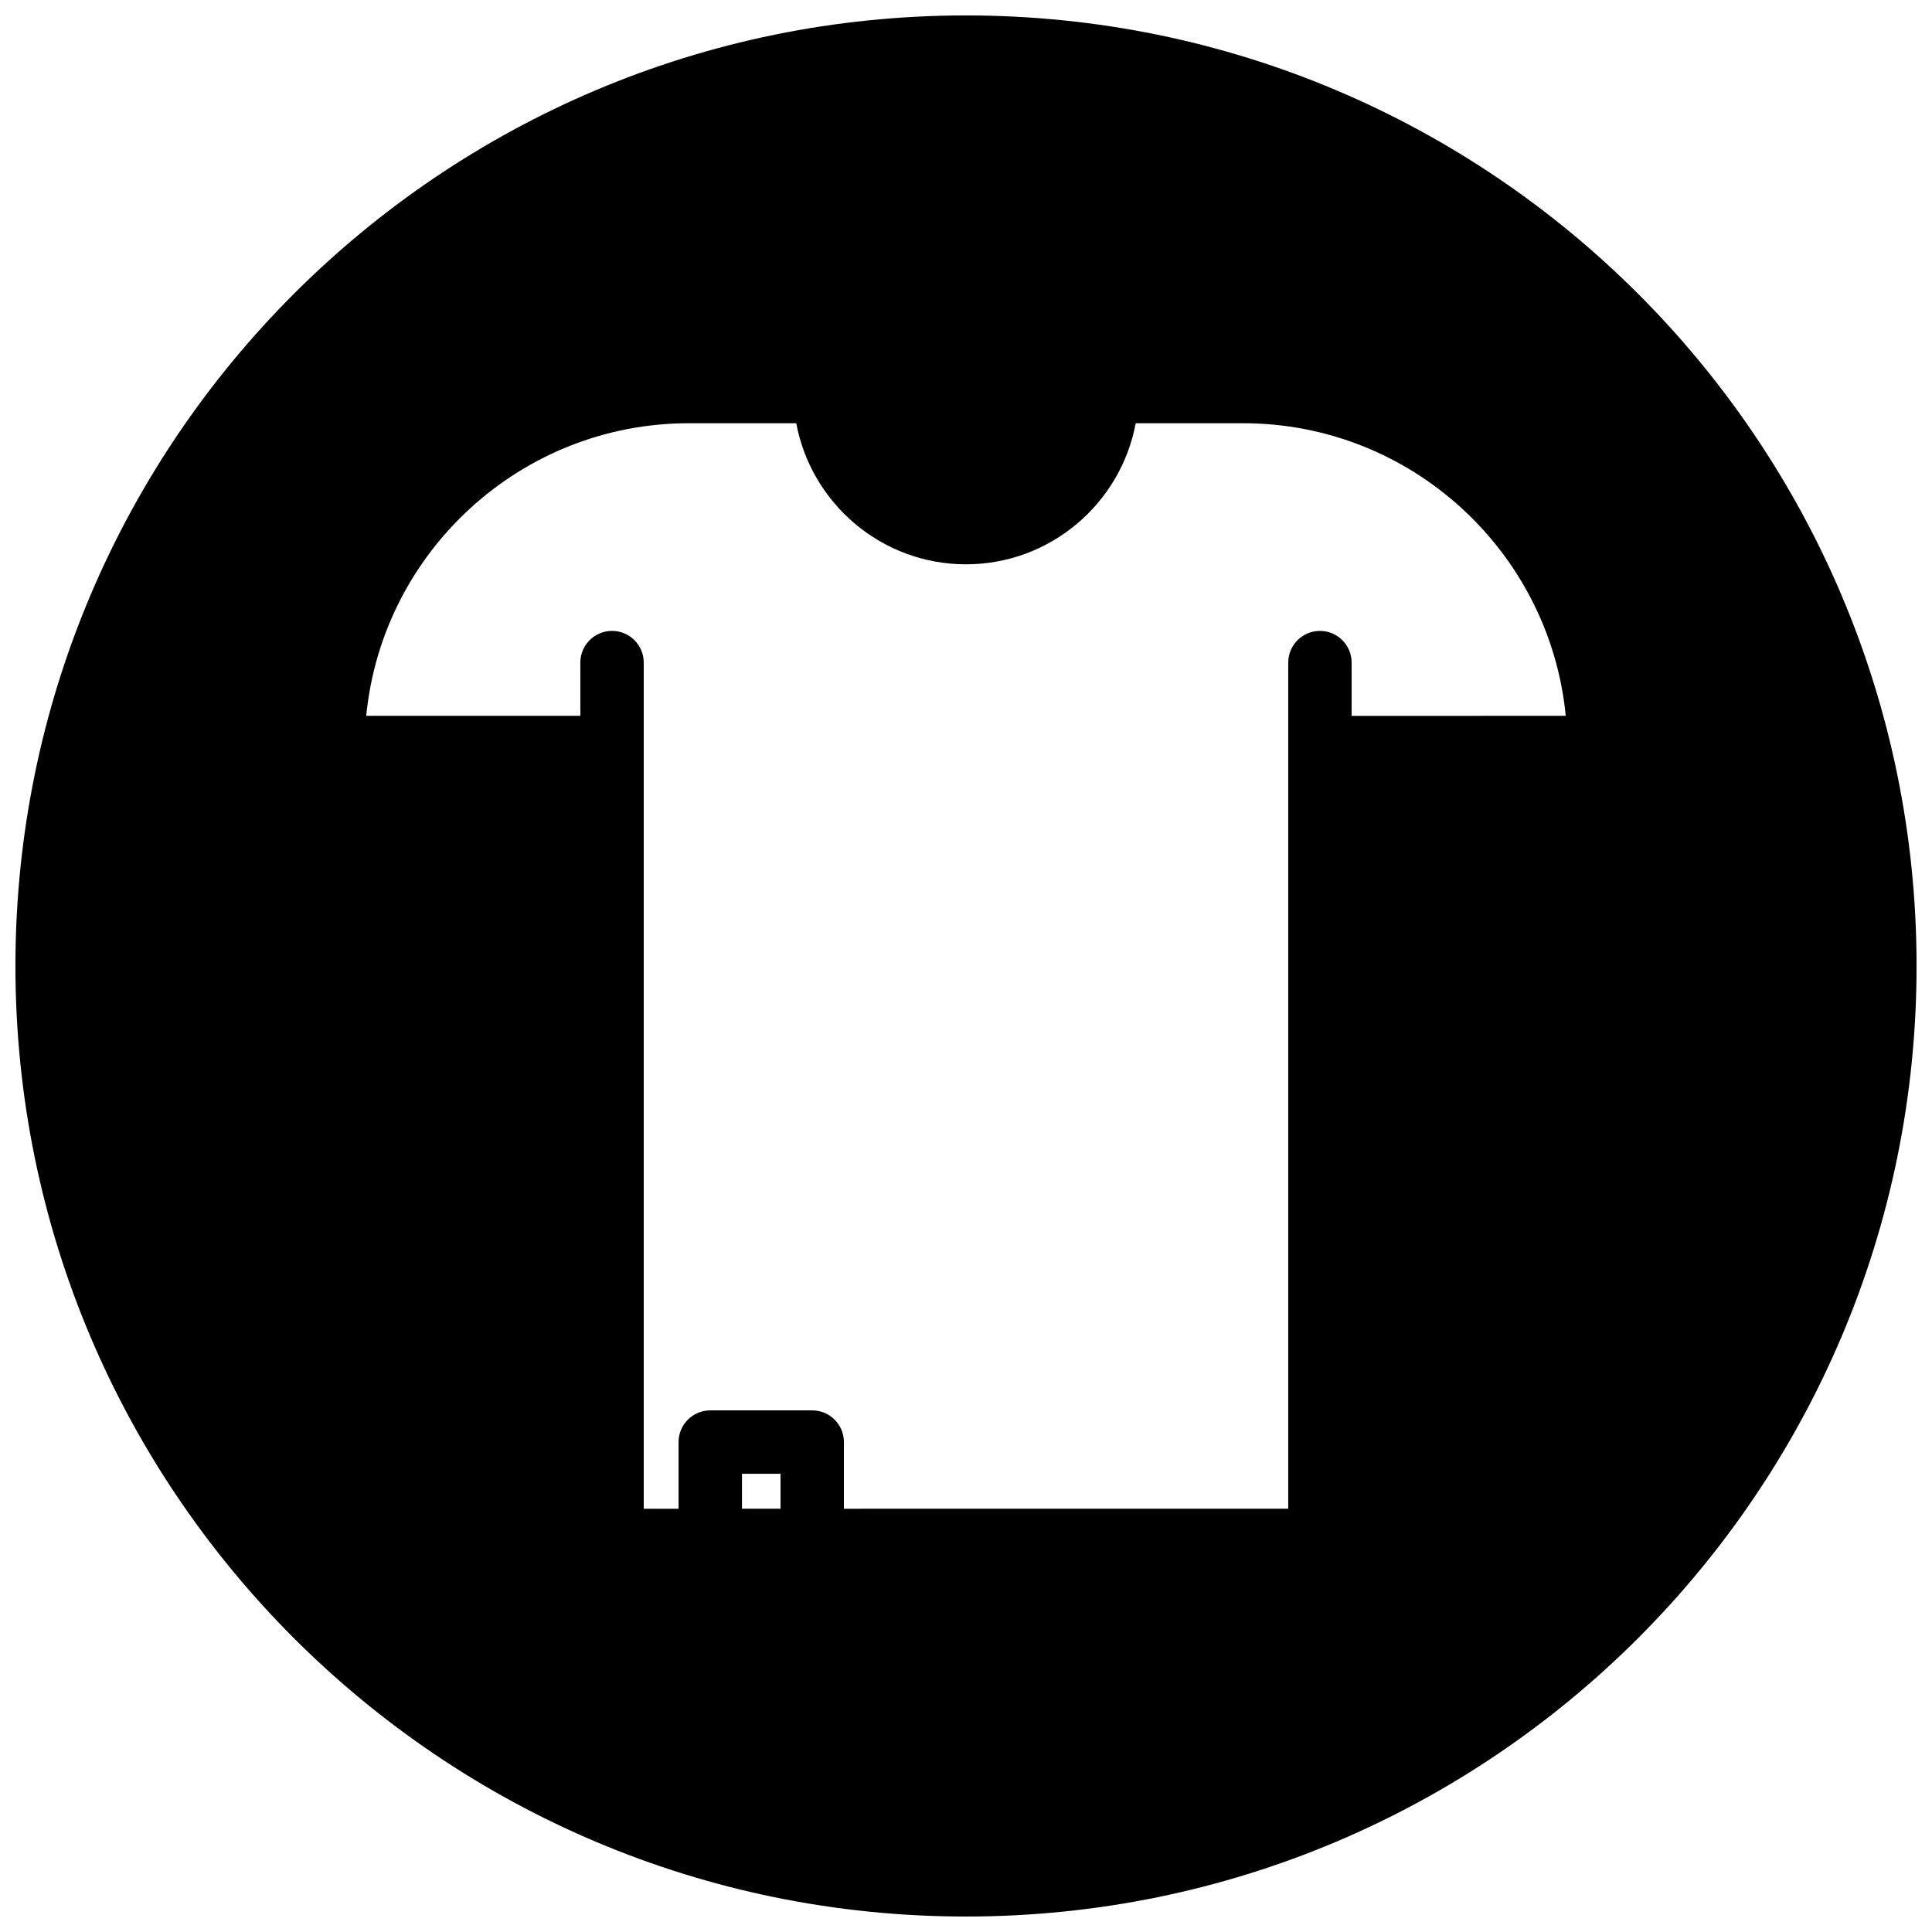 <?xml version="1.0" encoding="UTF-8"?>
<!-- Uploaded to: ICON Repo, www.iconrepo.com, Generator: ICON Repo Mixer Tools -->
<svg width="800px" height="800px" version="1.1" viewBox="144 144 512 512" xmlns="http://www.w3.org/2000/svg">
 <defs>
  <clipPath id="a">
   <path d="m148.09 148.09h503.81v503.81h-503.81z"/>
  </clipPath>
 </defs>
 <g clip-path="url(#a)">
  <path d="m400 148.09c-139.12 0-251.91 112.78-251.91 251.91 0 139.12 112.78 251.9 251.91 251.9 139.12 0 251.91-112.78 251.91-251.91-0.004-139.12-112.79-251.9-251.91-251.9zm-49.148 395.74h-10.219v-9.266h10.219zm151.34-210.12v-14.113c0-4.637-3.758-8.398-8.395-8.398s-8.402 3.758-8.402 8.398v224.23l-117.75 0.004v-17.664c0-4.641-3.758-8.402-8.398-8.402h-27.02c-4.637 0-8.398 3.762-8.398 8.402v17.664h-9.234v-224.24c0-4.637-3.762-8.398-8.398-8.398s-8.398 3.758-8.398 8.398v14.113h-56.742c4.234-43.457 40.961-77.543 85.516-77.543h28.445c3.961 21.242 22.609 37.387 44.98 37.387 22.375 0 41.016-16.141 44.98-37.387h28.457c44.547 0 81.27 34.082 85.508 77.543z"/>
 </g>
</svg>